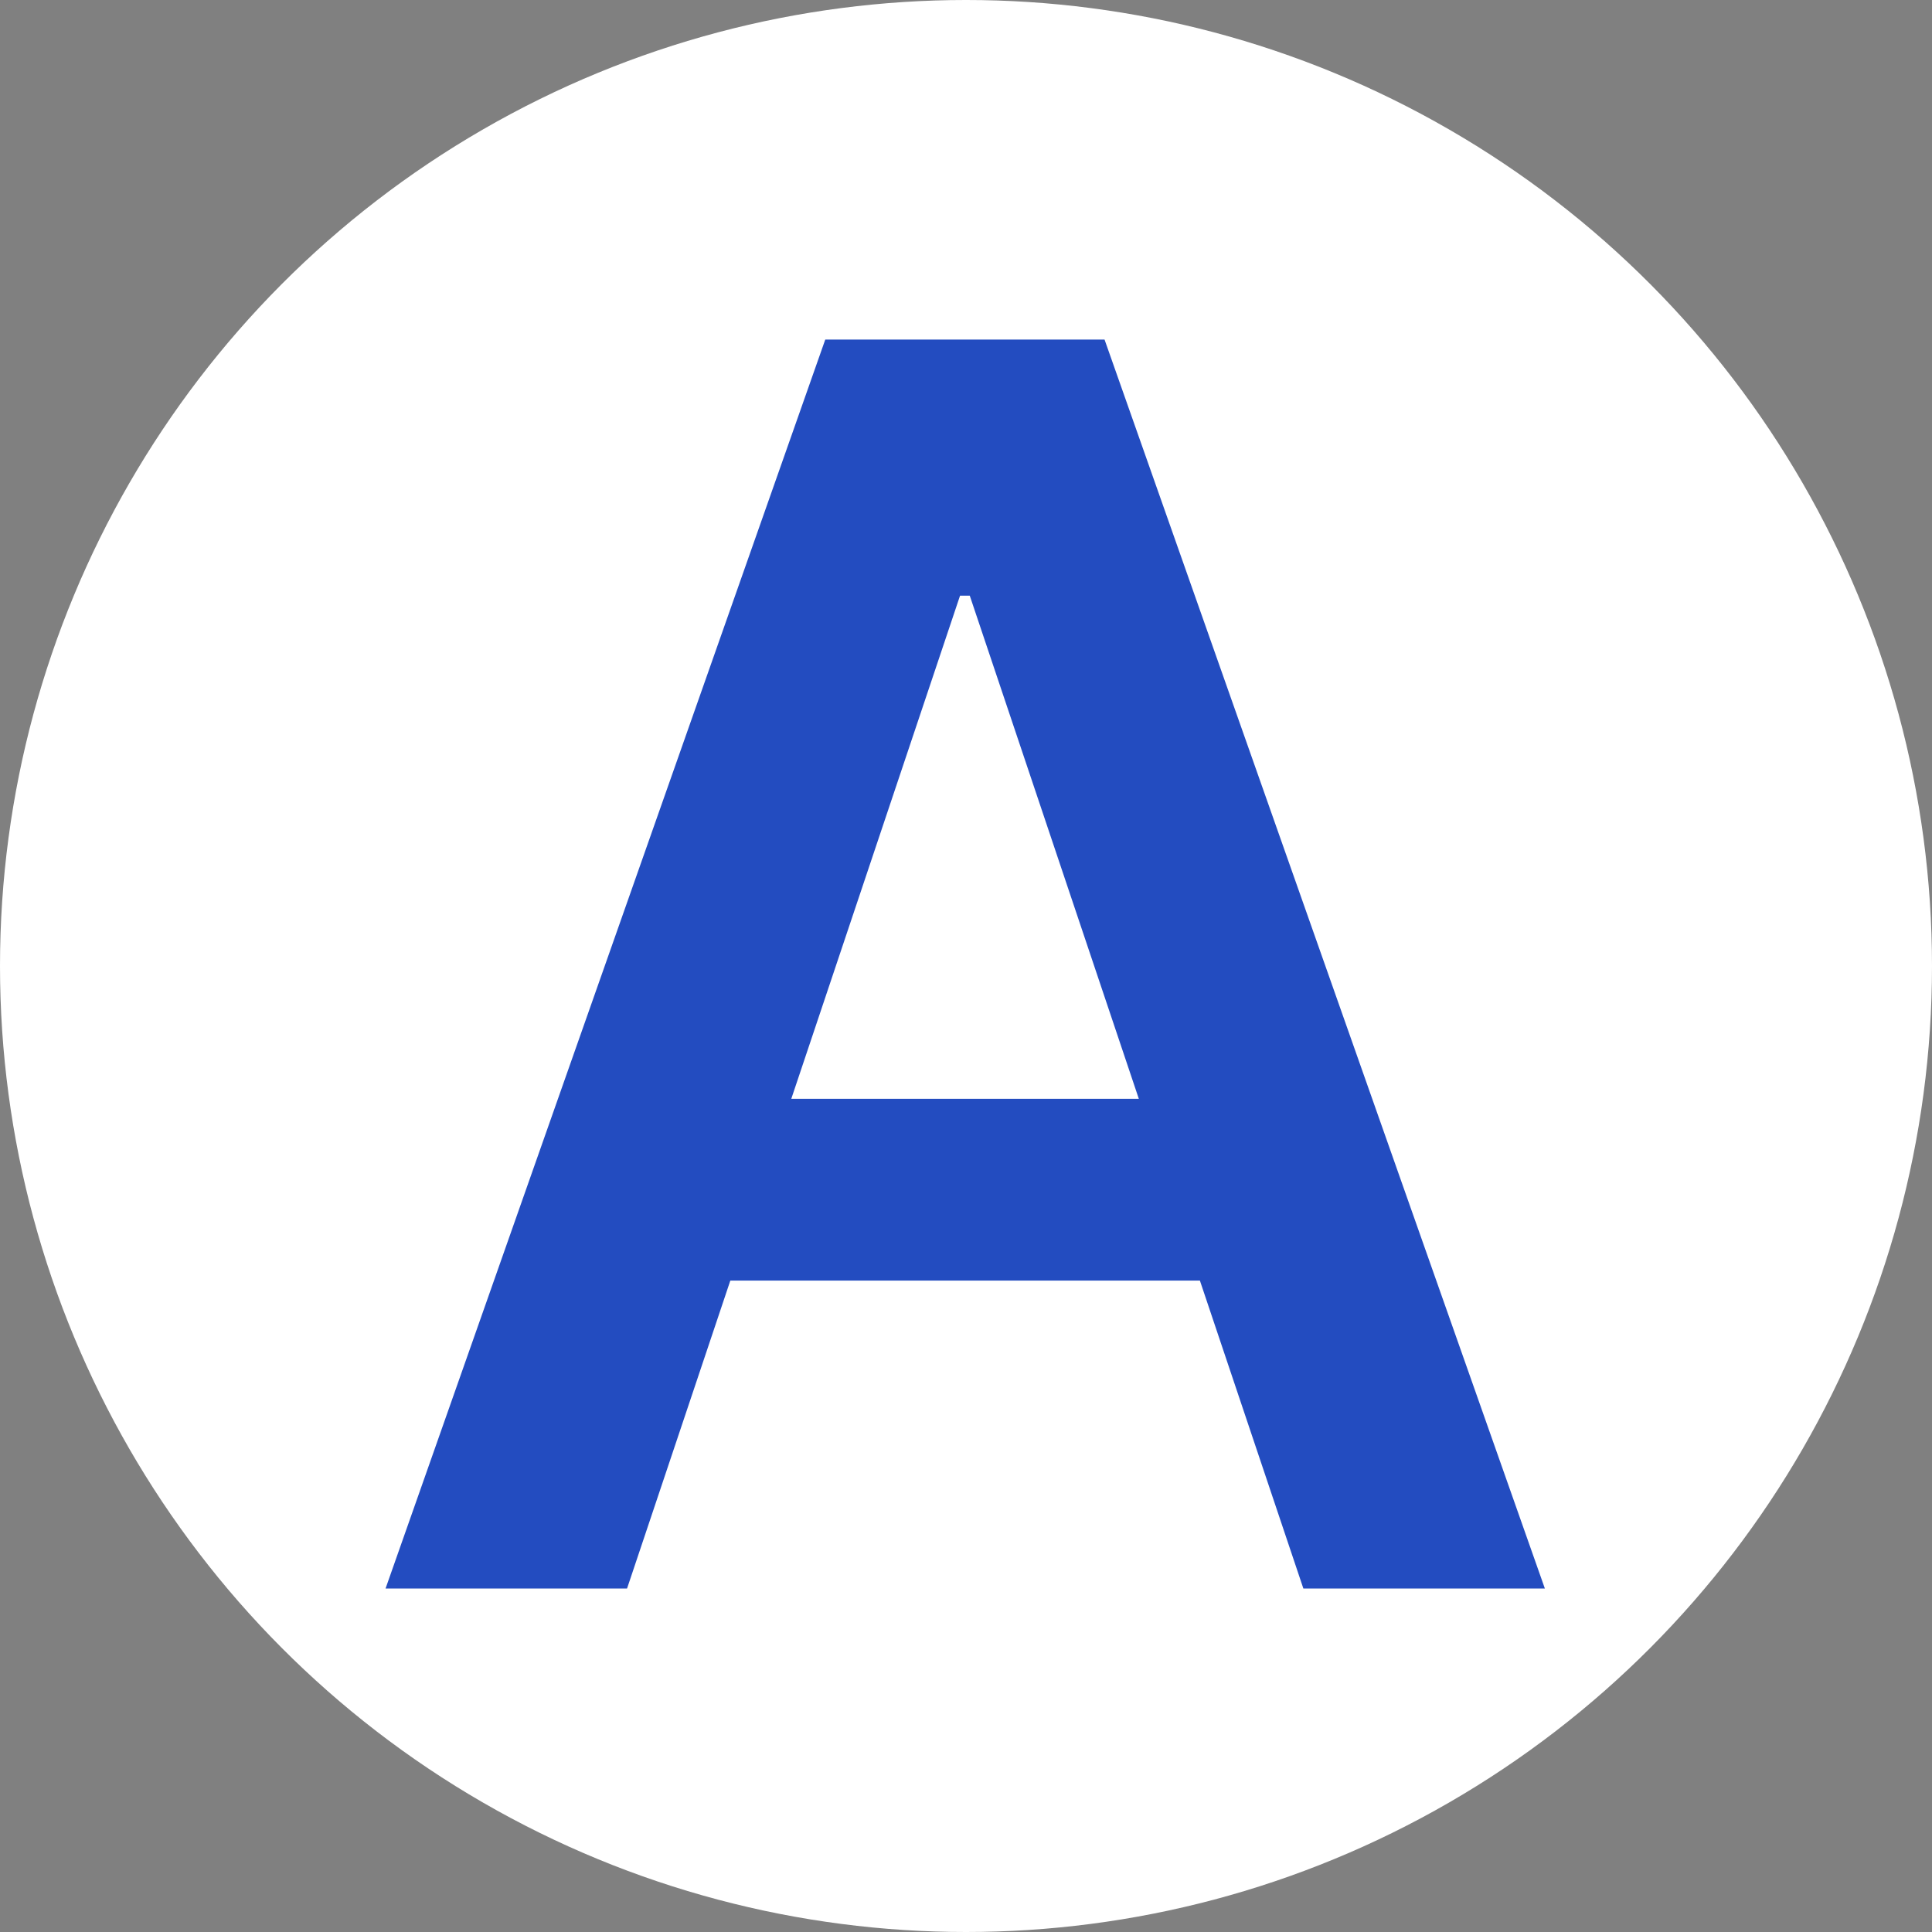 <?xml version="1.0" encoding="UTF-8"?> <svg xmlns="http://www.w3.org/2000/svg" width="45" height="45" viewBox="0 0 45 45" fill="none"><rect x="0" y="0" width="45" height="45" fill="#808080" stroke="none"/><circle cx="22.5" cy="22.5" r="22.5" fill="white"></circle><path d="M14.605 37H8.98L19.222 7.909H25.727L35.983 37H30.358L22.588 13.875H22.361L14.605 37ZM14.79 25.594H30.131V29.827H14.79V25.594Z" fill="#234CC0"></path></svg> 